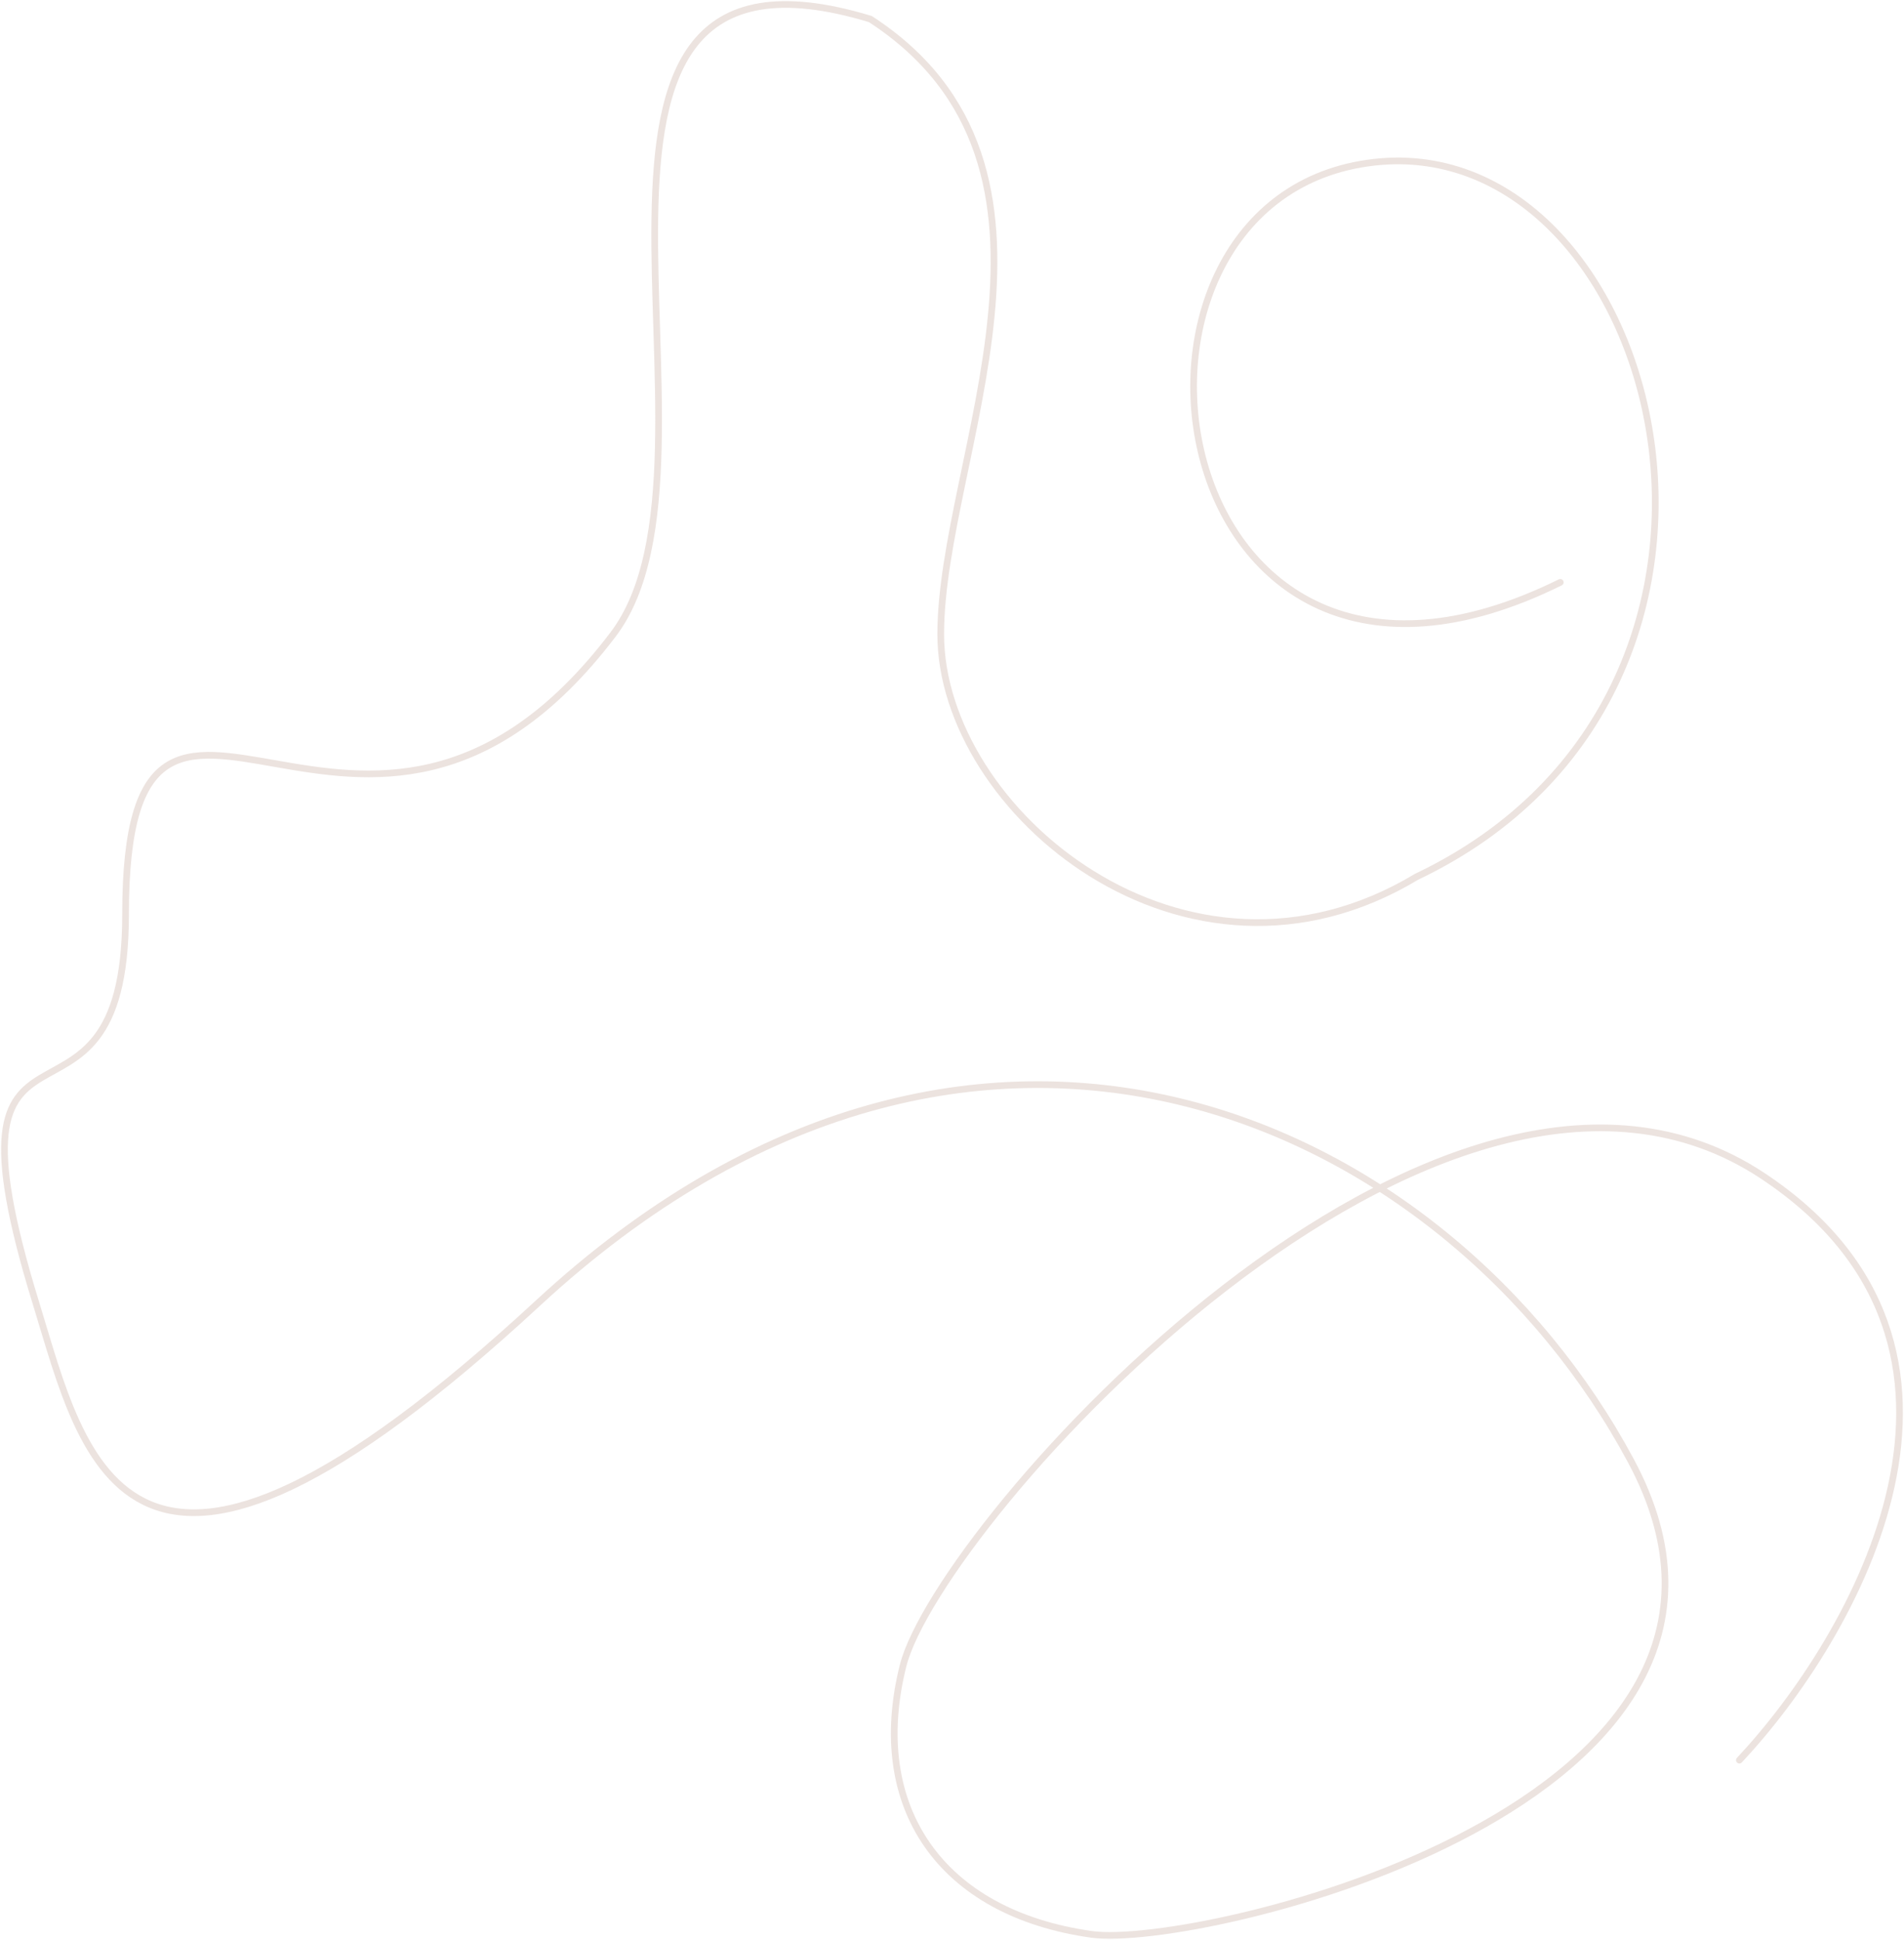 <?xml version="1.0" encoding="UTF-8"?> <svg xmlns="http://www.w3.org/2000/svg" width="854" height="870" viewBox="0 0 854 870" fill="none"><path opacity="0.23" d="M780.167 789.392C831.946 734.109 906.55 604.316 790.734 527.413C645.964 431.284 420.883 683.716 405.032 747.098C389.182 810.48 421.94 858.017 489.546 867.524C537.727 874.299 813.982 809.032 731.558 655.233C649.134 501.435 437.577 402.808 241.241 584.457C56.316 755.549 37.603 654.06 16.137 584.457C-31.438 430.189 56.316 527.413 56.316 410.157C56.316 249.502 163.021 432.302 275.056 284.449C334.823 205.575 226.572 -41.106 390.363 8.543C492.865 75.094 421.94 205.222 421.94 284.449C421.94 363.677 531.815 455.542 635.373 393.216C812.901 308.707 744.238 54.162 613.205 73.176C482.173 92.191 520.214 349.905 699.833 261.17" stroke="#AD8571" stroke-width="3" stroke-linecap="round"></path></svg> 